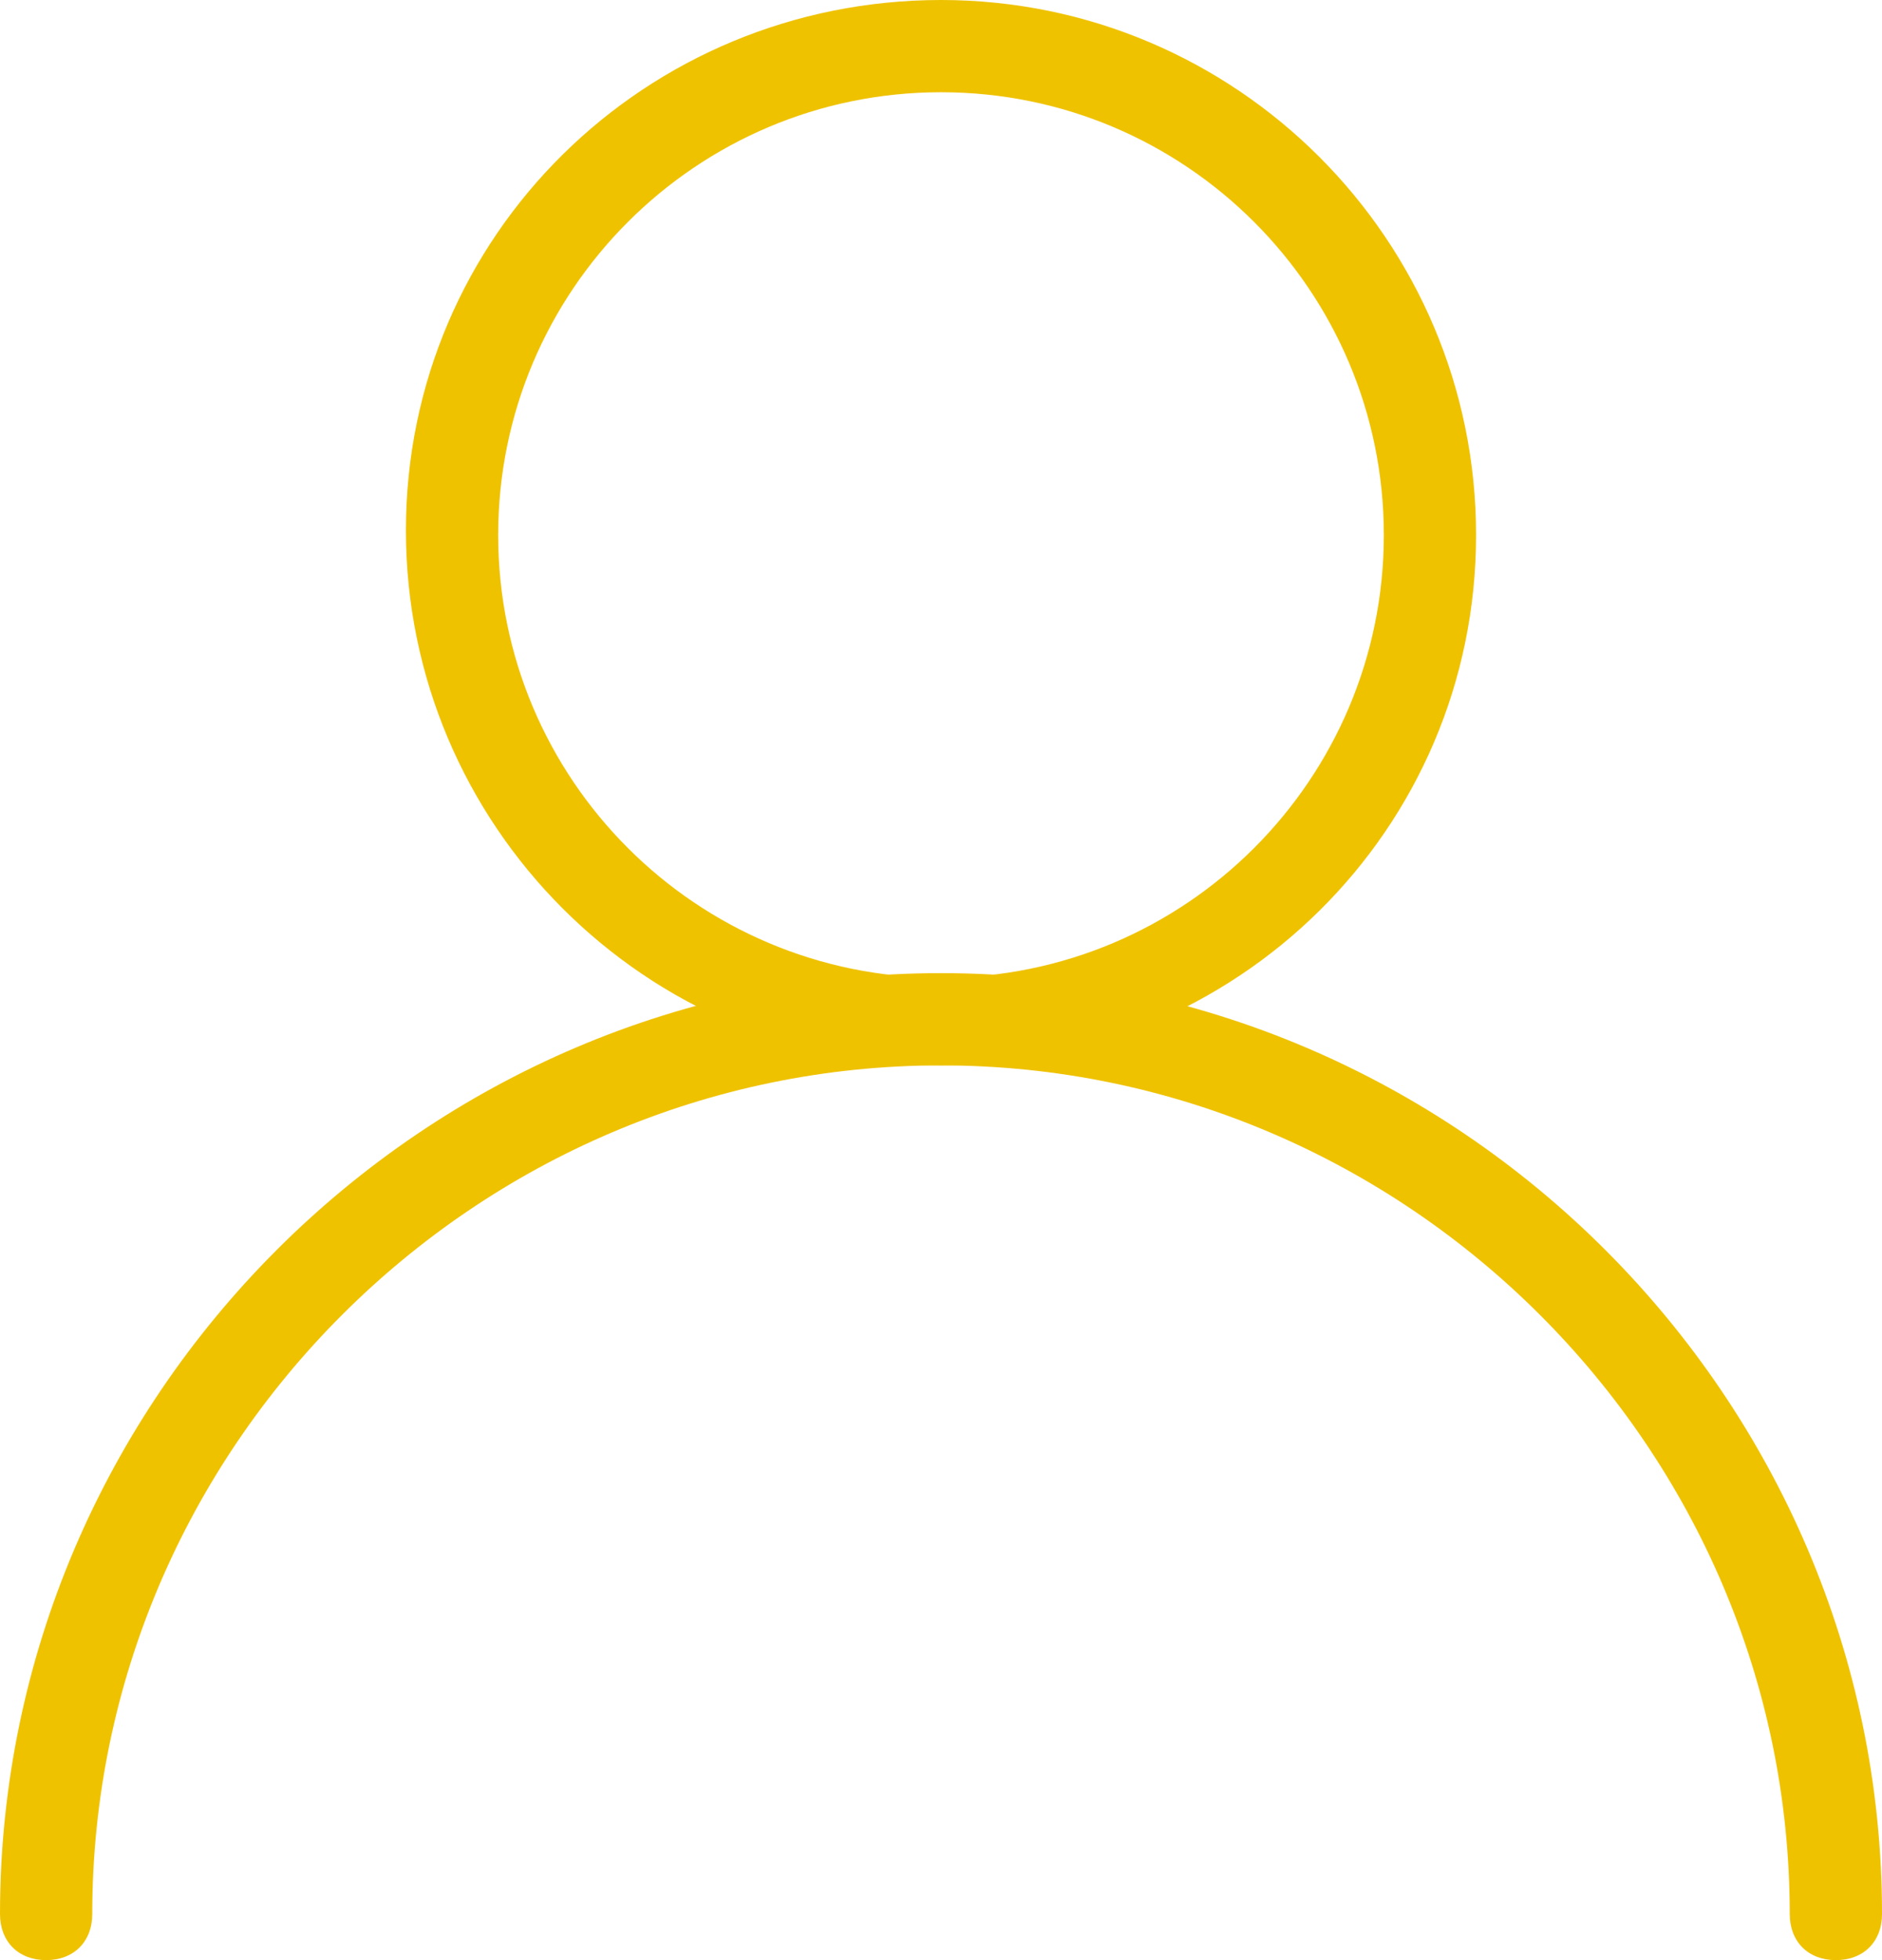<?xml version="1.0" encoding="utf-8"?>
<!-- Generator: Adobe Illustrator 27.0.1, SVG Export Plug-In . SVG Version: 6.00 Build 0)  -->
<svg version="1.1" id="Capa_1" xmlns="http://www.w3.org/2000/svg" xmlns:xlink="http://www.w3.org/1999/xlink" x="0px" y="0px"
	 viewBox="0 0 40.8 42.5" style="enable-background:new 0 0 40.8 42.5;" xml:space="preserve">
<g>
	<g>
		<path style="fill:#EFC200;" d="M39.8,42.5c-0.6,0-1-0.4-1-1c0-10.1-8.3-18.4-18.4-18.4S2,31.4,2,41.5c0,0.6-0.4,1-1,1s-1-0.4-1-1
			c0-11.2,9.2-20.4,20.4-20.4s20.4,9.2,20.4,20.4C40.8,42.1,40.4,42.5,39.8,42.5z"/>
	</g>
	<g>
		<path style="fill:#EFC200;" d="M20.4,23.1c-6.4,0-11.6-5.2-11.6-11.6S14,0,20.4,0S32,5.2,32,11.6S26.8,23.1,20.4,23.1z M20.4,2
			c-5.3,0-9.6,4.3-9.6,9.6s4.3,9.6,9.6,9.6s9.6-4.3,9.6-9.6S25.7,2,20.4,2z"/>
	</g>
</g>
</svg>
